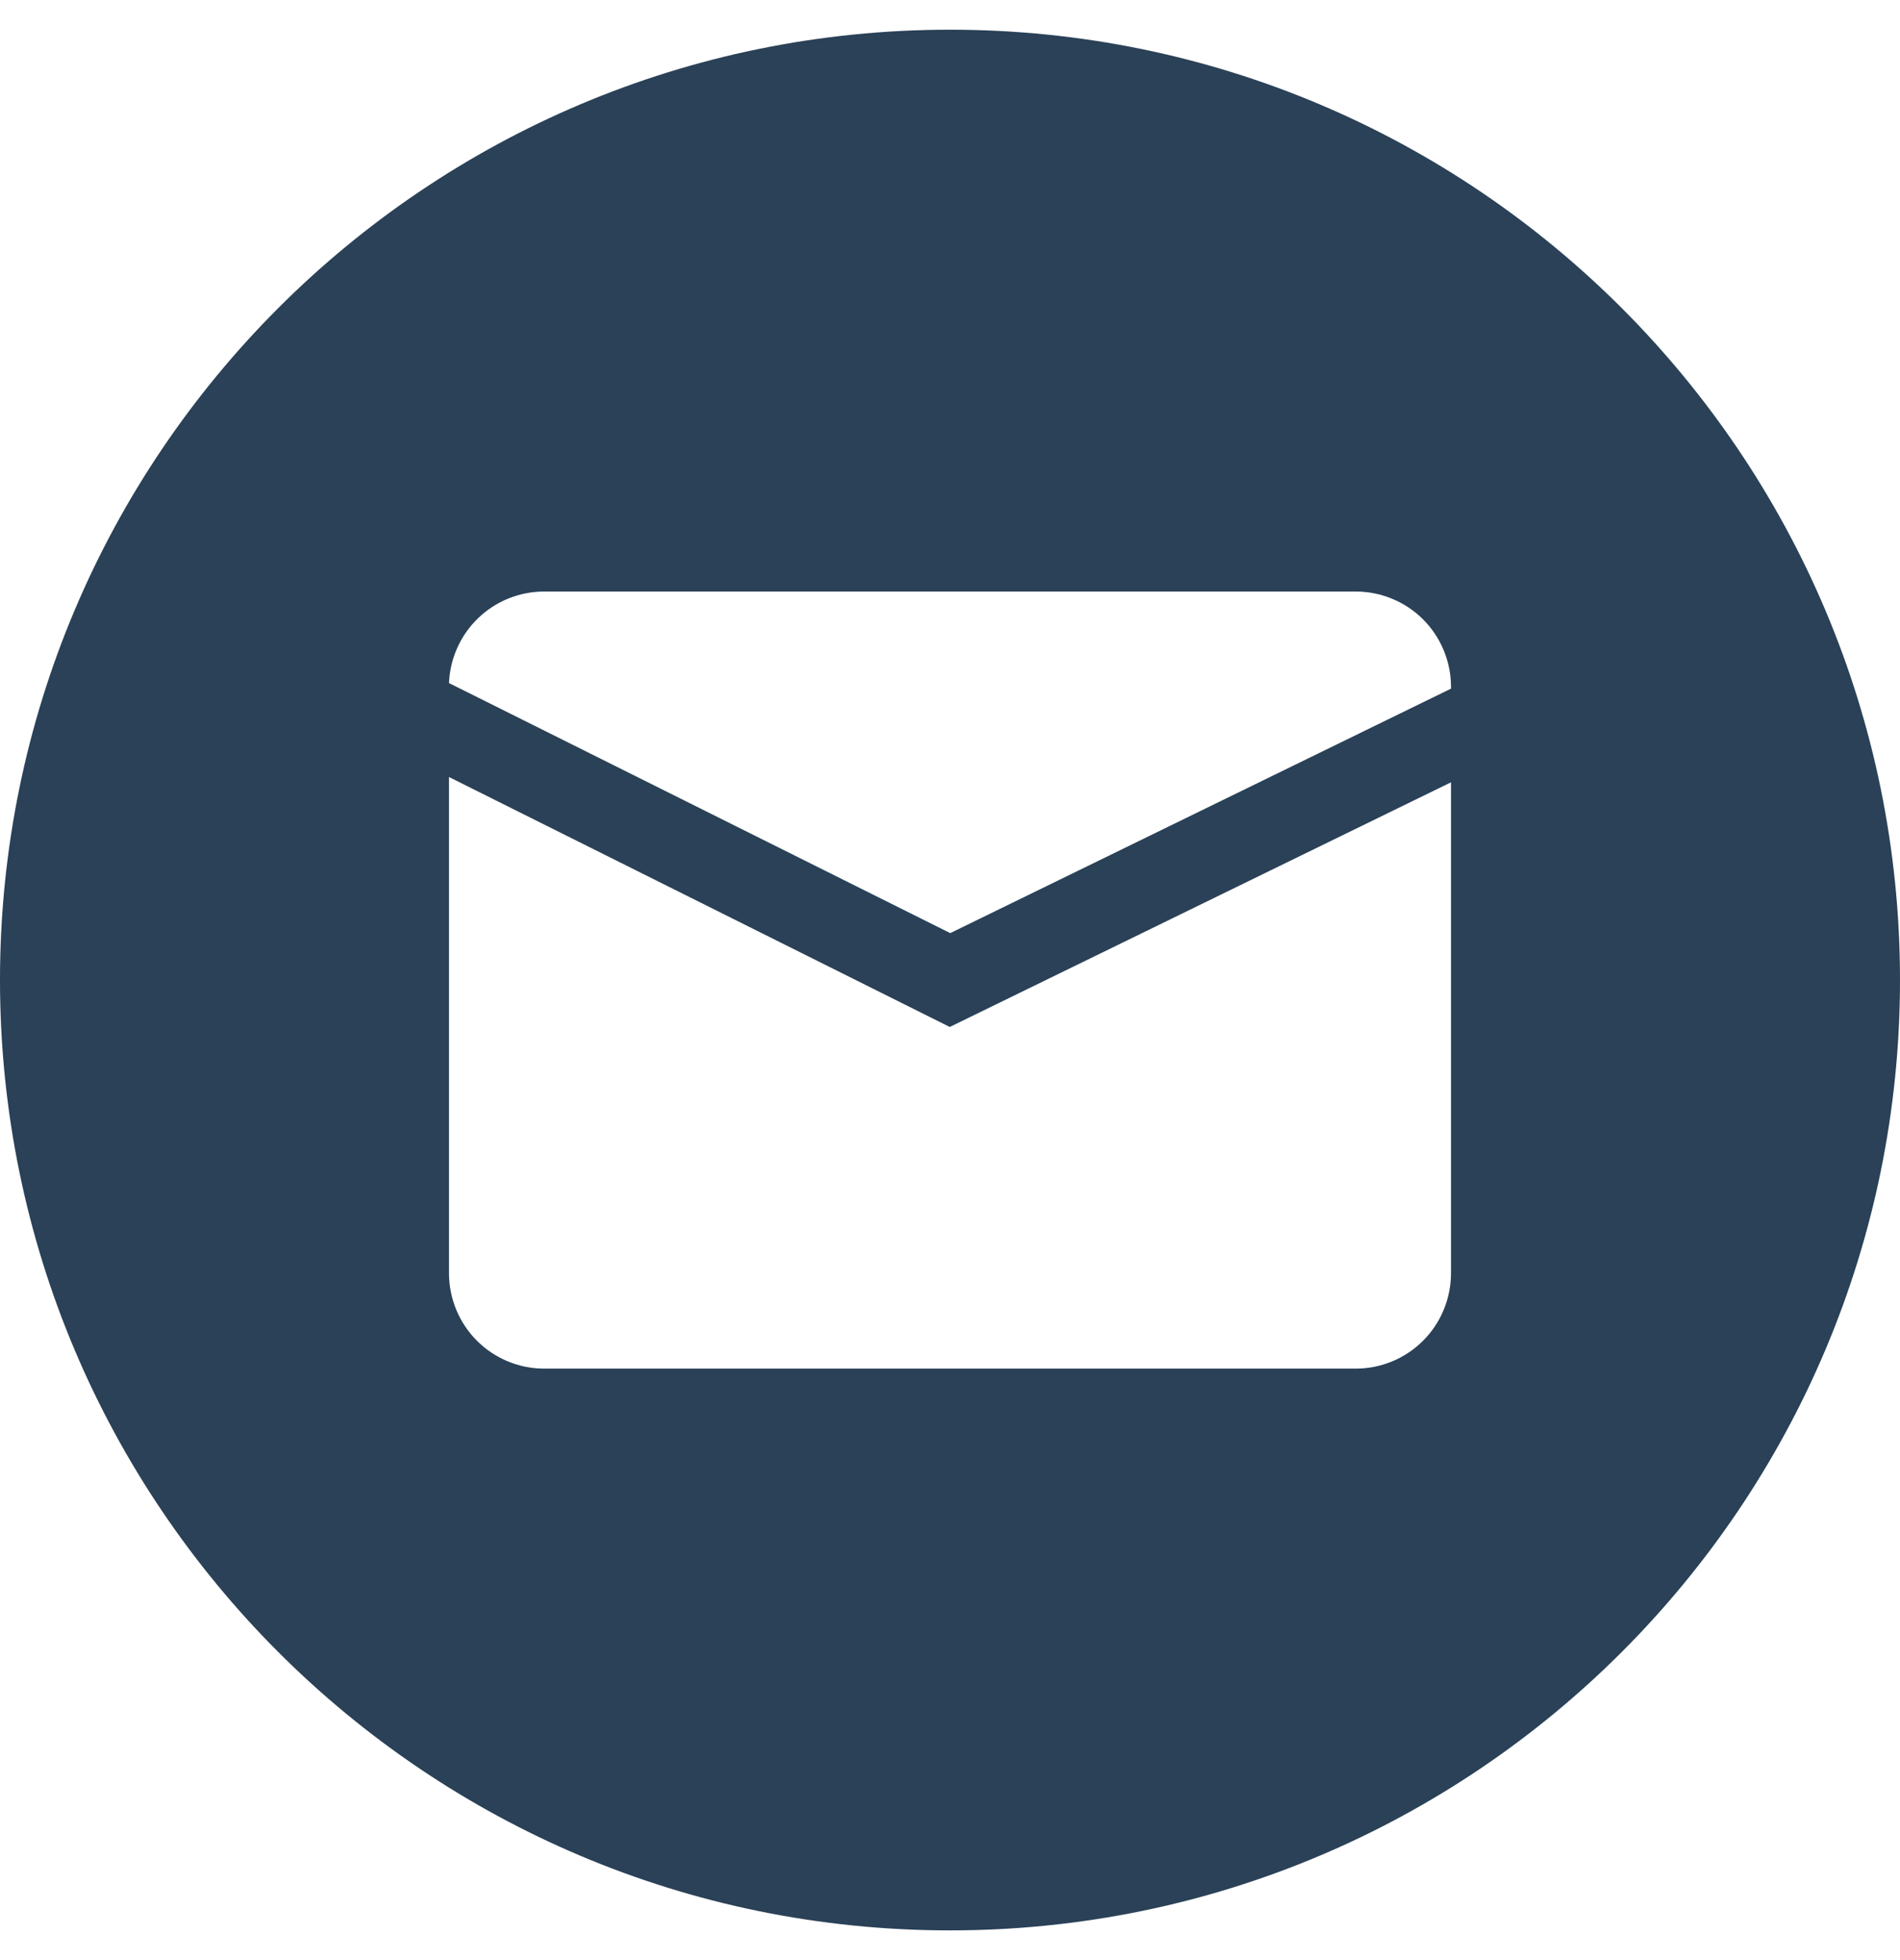 <svg width="32" height="33" viewBox="0 0 32 33" fill="none" xmlns="http://www.w3.org/2000/svg">
<path d="M16 0.5C7.164 0.5 0 7.664 0 16.5C0 25.336 7.164 32.5 16 32.5C24.836 32.5 32 25.336 32 16.5C32 7.664 24.836 0.5 16 0.5ZM24.438 21.442C24.436 21.866 24.267 22.273 23.968 22.572C23.668 22.872 23.262 23.041 22.838 23.042H9.162C8.738 23.041 8.332 22.872 8.032 22.572C7.733 22.273 7.564 21.866 7.562 21.442V13.082L15.996 17.29L24.438 13.171V21.442ZM24.438 11.594L16.004 15.71L7.562 11.5C7.579 11.087 7.754 10.695 8.052 10.408C8.35 10.121 8.747 9.96 9.161 9.959H22.838C23.262 9.96 23.668 10.129 23.968 10.428C24.267 10.728 24.436 11.134 24.438 11.557V11.594Z" fill="#2A4157"/>
</svg>
